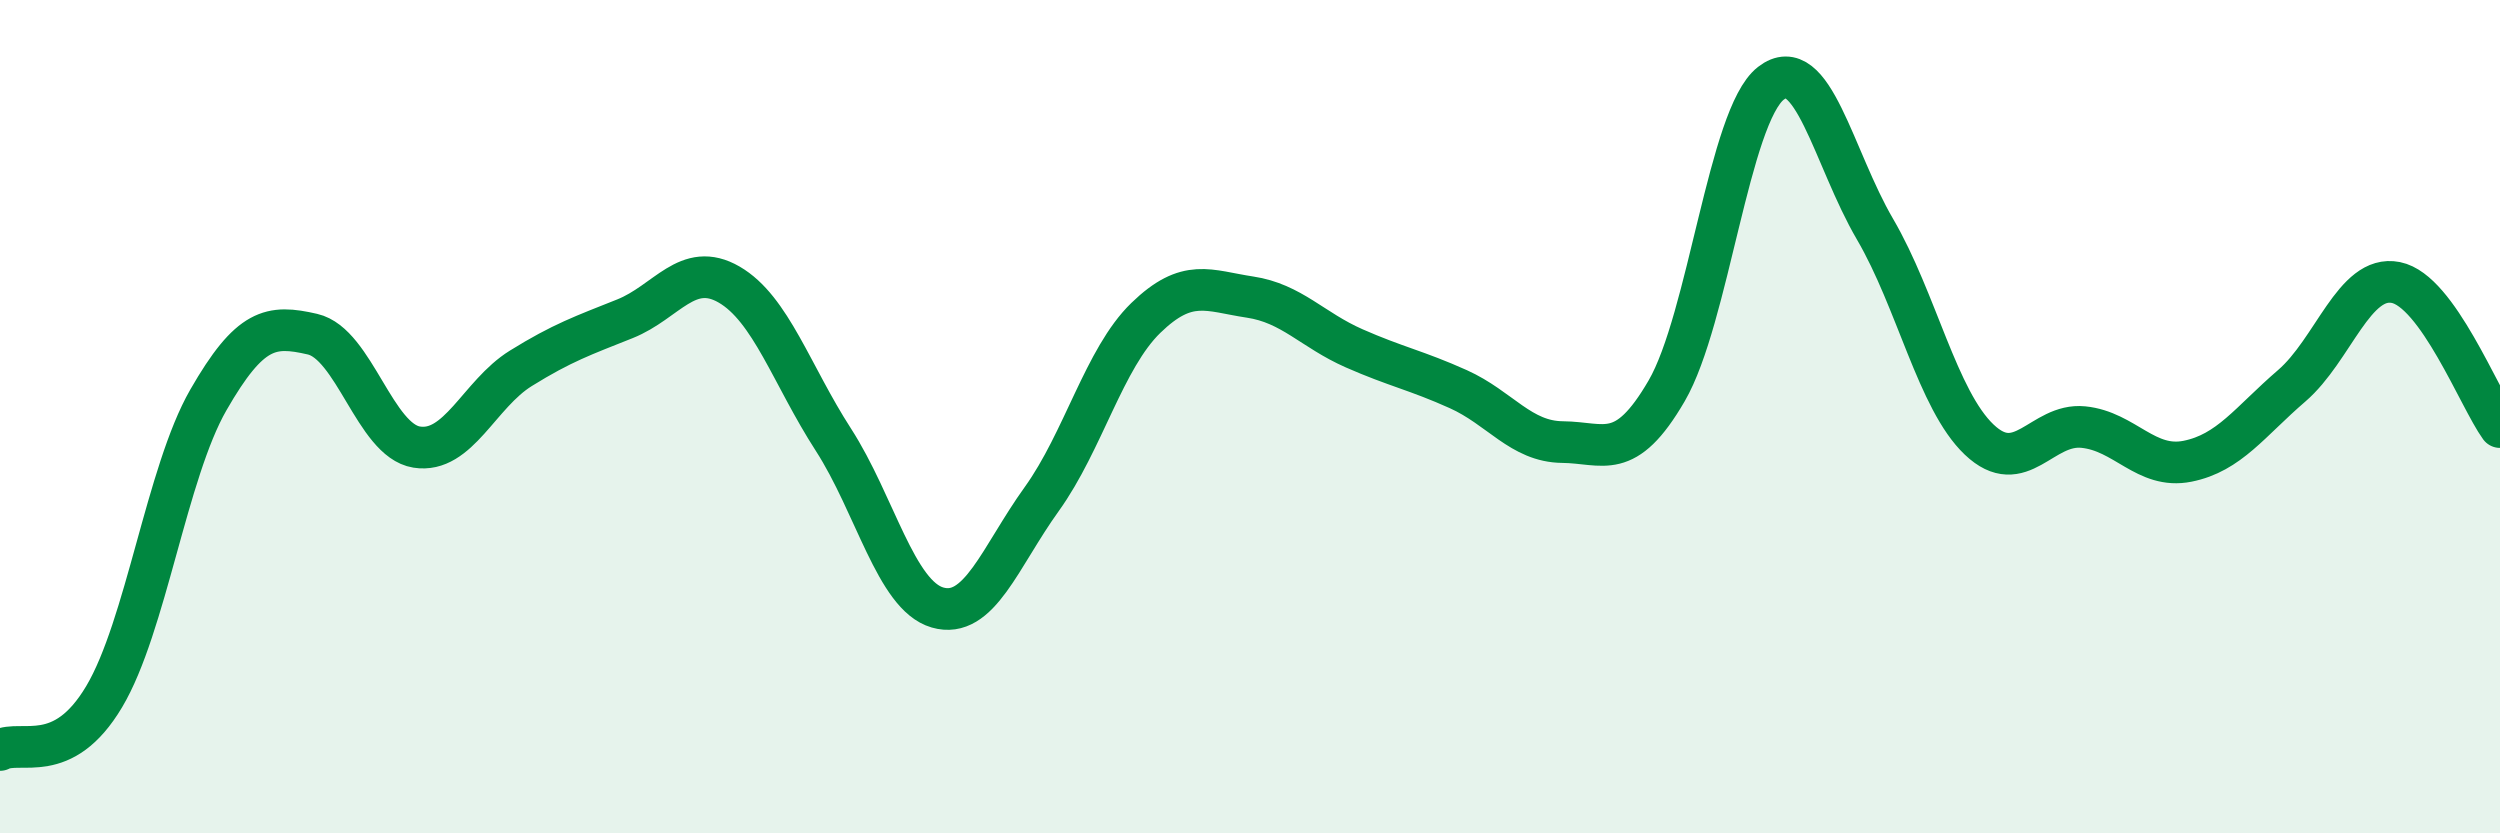 
    <svg width="60" height="20" viewBox="0 0 60 20" xmlns="http://www.w3.org/2000/svg">
      <path
        d="M 0,18 C 0.5,17.74 1.5,18.4 2.5,16.72 C 3.5,15.04 4,11.34 5,9.6 C 6,7.86 6.5,7.79 7.5,8.02 C 8.5,8.25 9,10.57 10,10.73 C 11,10.89 11.5,9.46 12.5,8.84 C 13.5,8.22 14,8.05 15,7.65 C 16,7.25 16.5,6.25 17.5,6.83 C 18.5,7.41 19,9 20,10.55 C 21,12.1 21.5,14.29 22.5,14.58 C 23.5,14.87 24,13.37 25,11.98 C 26,10.59 26.5,8.6 27.5,7.63 C 28.5,6.66 29,6.98 30,7.13 C 31,7.28 31.5,7.92 32.5,8.36 C 33.5,8.8 34,8.89 35,9.34 C 36,9.79 36.5,10.6 37.5,10.61 C 38.5,10.62 39,11.1 40,9.38 C 41,7.66 41.5,2.78 42.5,2 C 43.5,1.22 44,3.79 45,5.5 C 46,7.21 46.5,9.6 47.5,10.55 C 48.5,11.5 49,10.15 50,10.25 C 51,10.35 51.5,11.27 52.5,11.07 C 53.5,10.87 54,10.12 55,9.26 C 56,8.4 56.5,6.58 57.5,6.78 C 58.5,6.98 59.5,9.56 60,10.25L60 20L0 20Z"
        fill="#008740"
        opacity="0.1"
        stroke-linecap="round"
        stroke-linejoin="round"
      />
      <path
        d="M 0,18 C 0.5,17.74 1.5,18.4 2.5,16.72 C 3.5,15.04 4,11.34 5,9.6 C 6,7.86 6.5,7.79 7.5,8.02 C 8.5,8.25 9,10.57 10,10.73 C 11,10.89 11.5,9.46 12.5,8.84 C 13.5,8.22 14,8.05 15,7.65 C 16,7.25 16.5,6.25 17.5,6.83 C 18.5,7.41 19,9 20,10.55 C 21,12.1 21.5,14.29 22.5,14.58 C 23.5,14.87 24,13.37 25,11.98 C 26,10.59 26.5,8.6 27.5,7.63 C 28.5,6.66 29,6.98 30,7.13 C 31,7.28 31.5,7.92 32.5,8.36 C 33.5,8.8 34,8.89 35,9.34 C 36,9.79 36.5,10.6 37.5,10.61 C 38.5,10.62 39,11.1 40,9.38 C 41,7.66 41.5,2.78 42.5,2 C 43.5,1.22 44,3.79 45,5.5 C 46,7.21 46.5,9.6 47.5,10.55 C 48.5,11.5 49,10.15 50,10.25 C 51,10.35 51.5,11.27 52.5,11.07 C 53.5,10.87 54,10.12 55,9.26 C 56,8.4 56.5,6.58 57.5,6.78 C 58.5,6.98 59.5,9.56 60,10.25"
        stroke="#008740"
        stroke-width="1"
        fill="none"
        stroke-linecap="round"
        stroke-linejoin="round"
      />
    </svg>
  